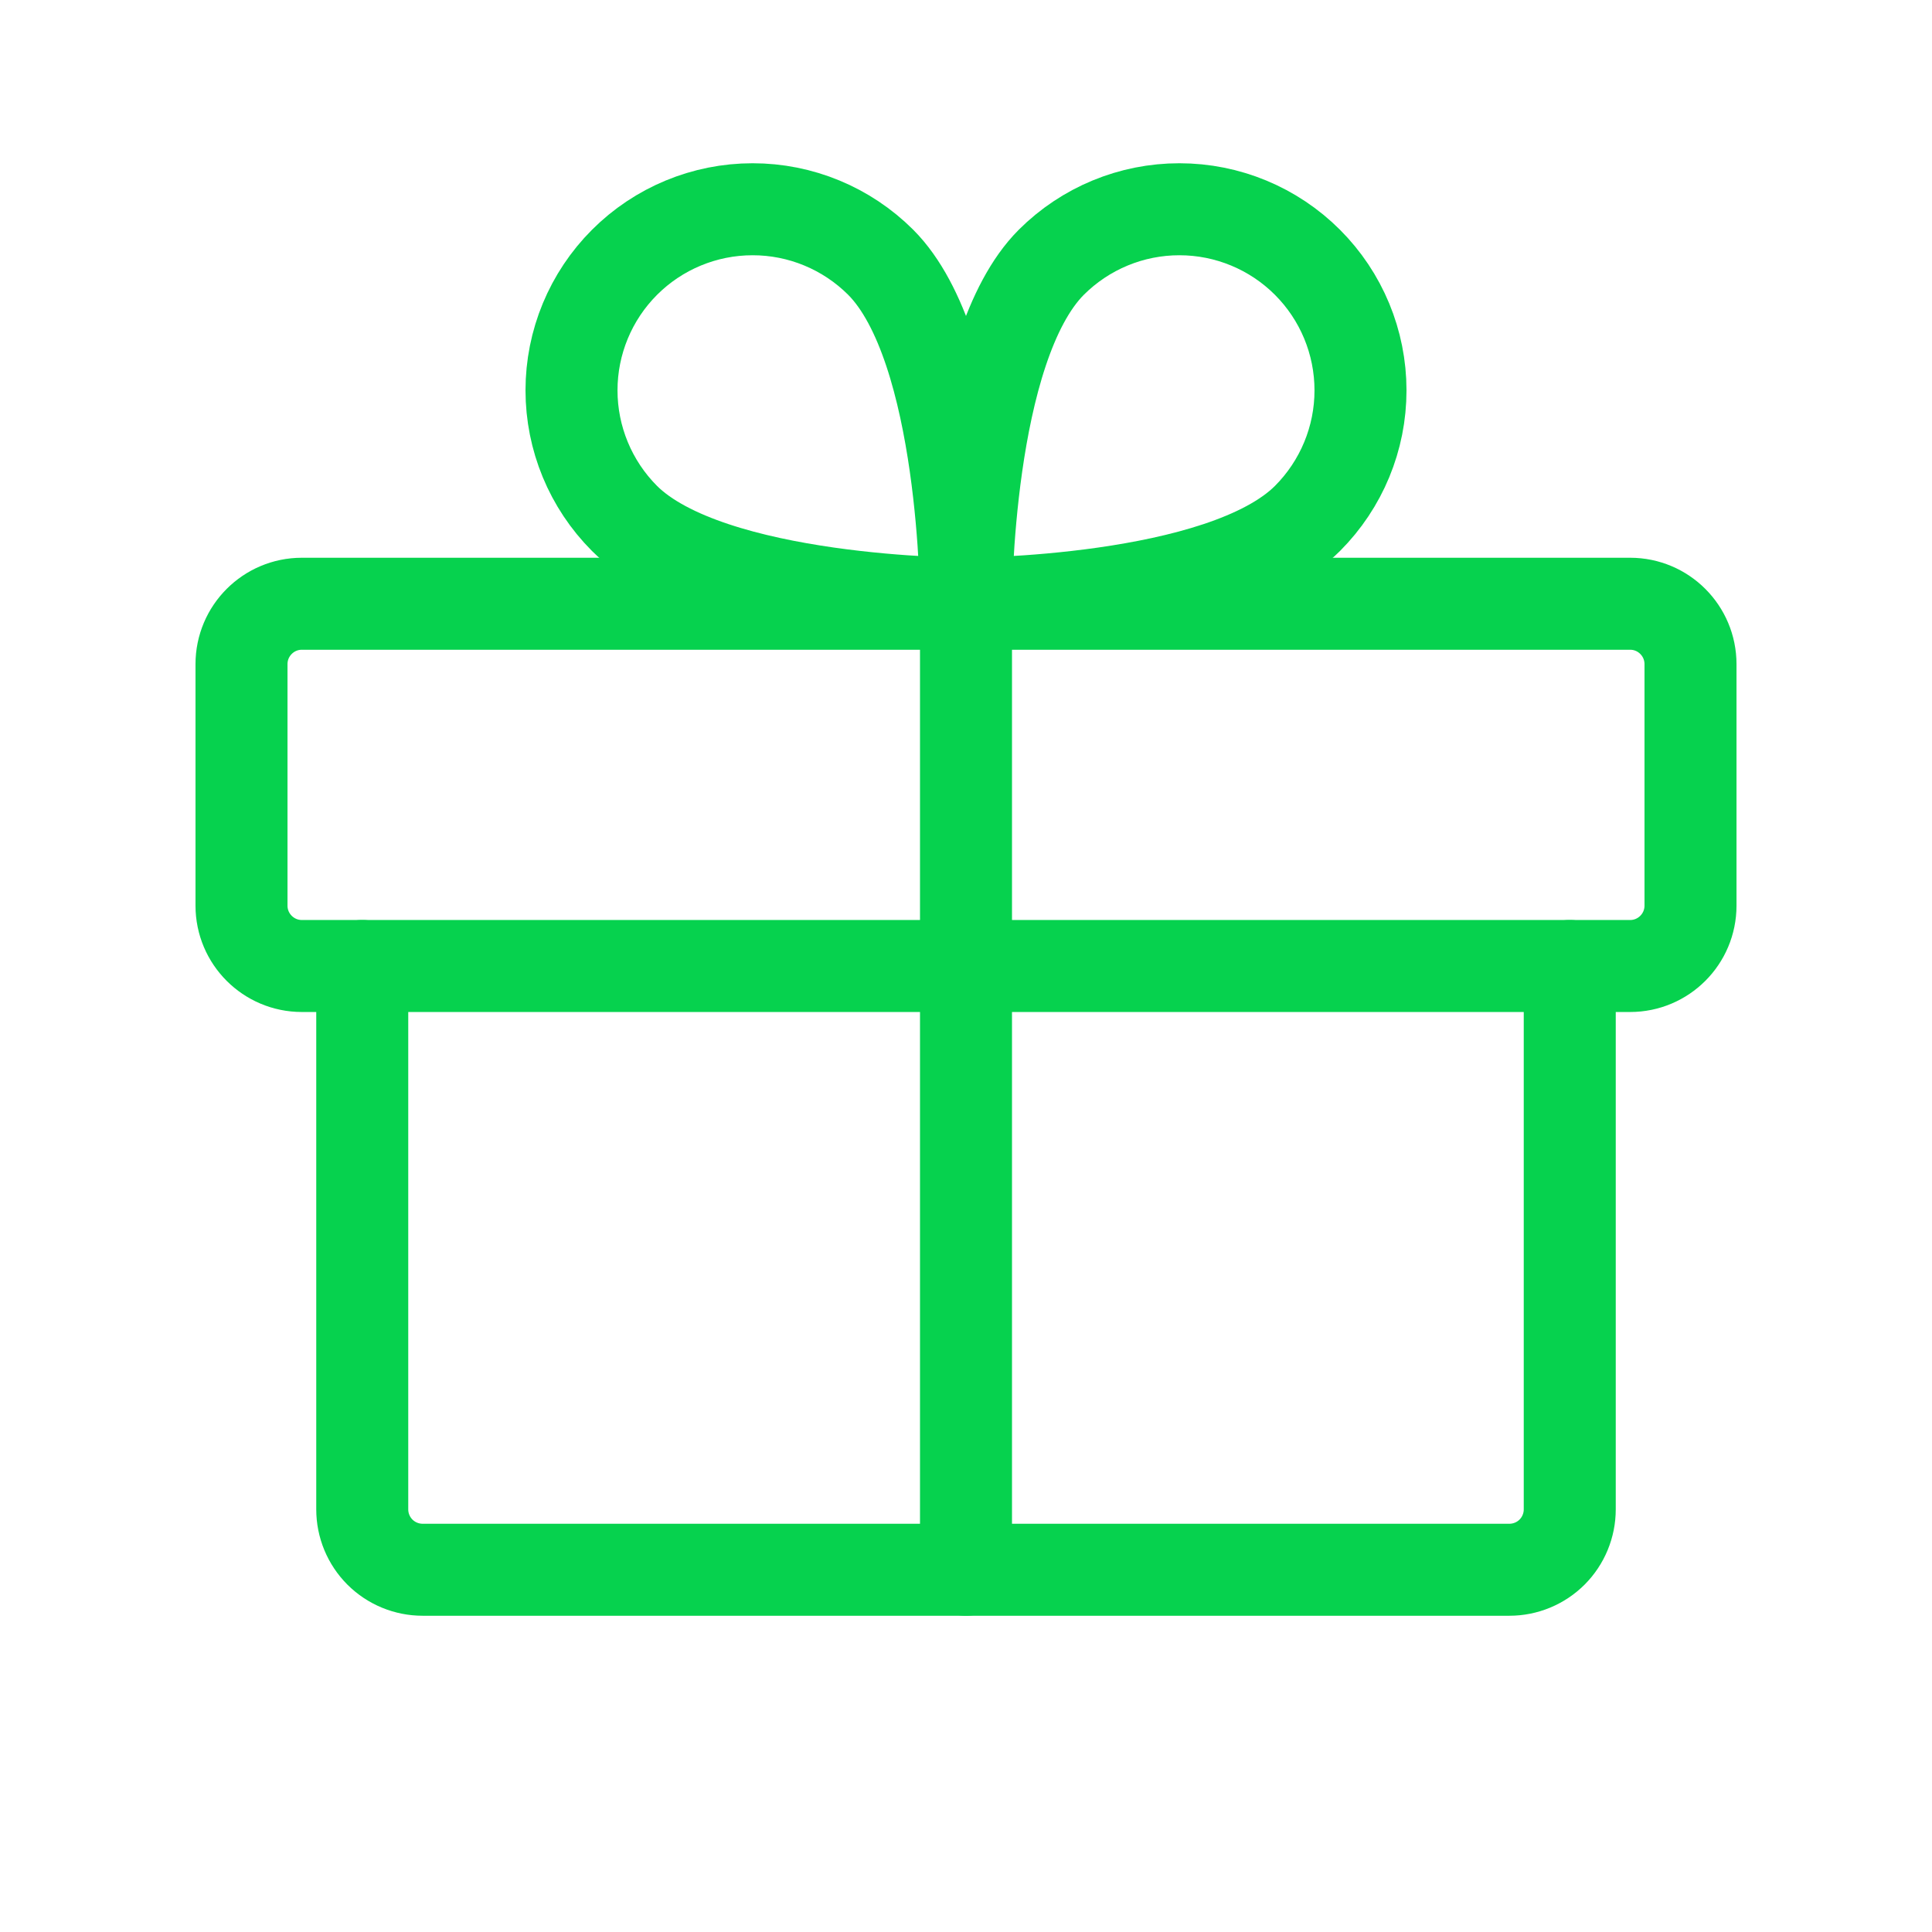 <svg width="42" height="42" viewBox="0 0 42 42" fill="none" xmlns="http://www.w3.org/2000/svg">
<path d="M35.438 13.125H6.562C5.838 13.125 5.25 13.713 5.25 14.438V19.688C5.25 20.412 5.838 21 6.562 21H35.438C36.162 21 36.75 20.412 36.75 19.688V14.438C36.75 13.713 36.162 13.125 35.438 13.125Z" stroke="#06D24E" stroke-width="2" stroke-linecap="round" stroke-linejoin="round"/>
<path d="M34.125 21V32.812C34.125 33.161 33.987 33.494 33.741 33.741C33.494 33.987 33.161 34.125 32.812 34.125H9.188C8.839 34.125 8.506 33.987 8.259 33.741C8.013 33.494 7.875 33.161 7.875 32.812V21" stroke="#06D24E" stroke-width="2" stroke-linecap="round" stroke-linejoin="round"/>
<path d="M21 13.125V34.125" stroke="#06D24E" stroke-width="2" stroke-linecap="round" stroke-linejoin="round"/>
<path d="M28.425 11.269C26.569 13.125 21 13.125 21 13.125C21 13.125 21 7.557 22.856 5.7C23.595 4.963 24.596 4.548 25.64 4.549C26.684 4.549 27.685 4.964 28.423 5.702C29.161 6.44 29.576 7.441 29.576 8.485C29.577 9.529 29.162 10.53 28.425 11.269V11.269Z" stroke="#06D24E" stroke-width="2" stroke-linecap="round" stroke-linejoin="round"/>
<path d="M13.575 11.269C15.432 13.125 21 13.125 21 13.125C21 13.125 21 7.557 19.144 5.7C18.405 4.963 17.404 4.548 16.36 4.549C15.316 4.549 14.315 4.964 13.577 5.702C12.839 6.44 12.424 7.441 12.424 8.485C12.424 9.529 12.838 10.53 13.575 11.269V11.269Z" stroke="#06D24E" stroke-width="2" stroke-linecap="round" stroke-linejoin="round"/>
</svg>
